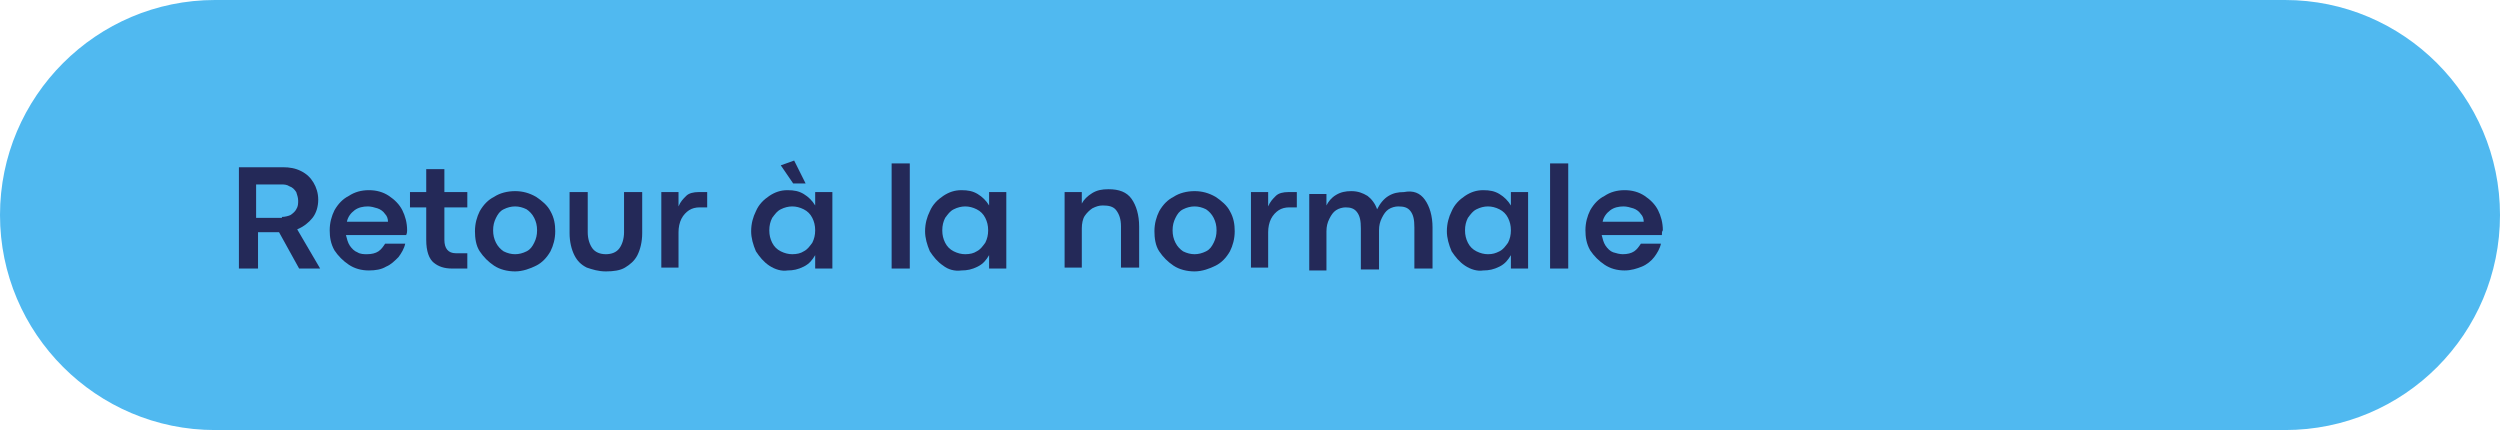 <?xml version="1.0" encoding="utf-8"?>
<!-- Generator: Adobe Illustrator 27.5.0, SVG Export Plug-In . SVG Version: 6.00 Build 0)  -->
<svg version="1.1" id="Calque_1" xmlns="http://www.w3.org/2000/svg" xmlns:xlink="http://www.w3.org/1999/xlink" x="0px" y="0px"
	 viewBox="0 0 261.6 45" style="enable-background:new 0 0 261.6 45;" xml:space="preserve">
<style type="text/css">
	.st0{fill:#00A596;}
	.st1{fill:#242958;}
	.st2{fill:#FCBA00;}
	.st3{fill:#F42A5F;}
	.st4{fill:#C8B4FF;}
	.st5{fill:#50B9F0;}
	.st6{fill:#E67D00;}
</style>
<g>
	<path class="st5" d="M239.1,45H22.5C10.1,45,0,34.9,0,22.5v0C0,10.1,10.1,0,22.5,0l216.6,0c12.4,0,22.5,10.1,22.5,22.5v0
		C261.6,34.9,251.6,45,239.1,45z"/>
	<g>
		<path class="st1" d="M25,28.1V17.5h4.6c0.7,0,1.3,0.1,1.9,0.4c0.6,0.3,1,0.7,1.3,1.2c0.3,0.5,0.5,1.1,0.5,1.8
			c0,0.7-0.2,1.4-0.6,1.9s-0.9,0.9-1.6,1.2l2.4,4.1h-2.2l-2.1-3.8c-0.1,0-0.2,0-0.4,0h-1.8v3.8H25z M29.5,22.7
			c0.3,0,0.7-0.1,0.9-0.2c0.3-0.2,0.5-0.4,0.6-0.6c0.2-0.3,0.2-0.6,0.2-0.9c0-0.3-0.1-0.6-0.2-0.9c-0.2-0.3-0.4-0.5-0.7-0.6
			c-0.3-0.2-0.6-0.2-0.9-0.2h-2.6v3.5H29.5z"/>
		<path class="st1" d="M42.5,24.6h-6.3c0.1,0.4,0.2,0.8,0.4,1.1s0.5,0.6,0.8,0.7c0.3,0.2,0.7,0.2,1,0.2c0.5,0,0.9-0.1,1.2-0.3
			c0.3-0.2,0.5-0.5,0.7-0.8h2.1c-0.1,0.5-0.4,1-0.7,1.4c-0.4,0.4-0.8,0.8-1.3,1c-0.5,0.3-1.1,0.4-1.8,0.4c-0.8,0-1.5-0.2-2.1-0.6
			c-0.6-0.4-1.1-0.9-1.5-1.5c-0.4-0.7-0.5-1.4-0.5-2.1c0-0.8,0.2-1.5,0.5-2.1c0.4-0.7,0.9-1.2,1.5-1.5c0.6-0.4,1.3-0.6,2.1-0.6
			c0.8,0,1.5,0.2,2.1,0.6c0.6,0.4,1.1,0.9,1.4,1.5c0.3,0.6,0.5,1.3,0.5,2.1C42.6,24.2,42.6,24.4,42.5,24.6z M40.6,23.2
			c0-0.3-0.1-0.6-0.3-0.8c-0.2-0.3-0.5-0.5-0.8-0.6c-0.3-0.1-0.7-0.2-1-0.2c-0.5,0-1,0.1-1.4,0.4c-0.4,0.3-0.7,0.7-0.8,1.2H40.6z"/>
		<path class="st1" d="M47.3,28.1c-0.8,0-1.4-0.2-1.9-0.6c-0.5-0.4-0.8-1.2-0.8-2.4v-3.4h-1.7v-1.6h1.7v-2.4l1.9,0v2.4h2.4v1.6h-2.4
			v3.4c0,0.9,0.4,1.4,1.2,1.4h1.2v1.6H47.3z"/>
		<path class="st1" d="M51.7,27.8c-0.6-0.4-1.1-0.9-1.5-1.5c-0.4-0.6-0.5-1.4-0.5-2.1c0-0.8,0.2-1.5,0.5-2.1
			c0.4-0.7,0.9-1.2,1.5-1.5c0.6-0.4,1.4-0.6,2.2-0.6c0.8,0,1.5,0.2,2.2,0.6c0.6,0.4,1.2,0.9,1.5,1.5c0.4,0.7,0.5,1.4,0.5,2.1
			c0,0.8-0.2,1.5-0.5,2.1c-0.4,0.7-0.9,1.2-1.5,1.5s-1.4,0.6-2.2,0.6C53.1,28.4,52.3,28.2,51.7,27.8z M55.1,26.3
			c0.4-0.2,0.6-0.5,0.8-0.9c0.2-0.4,0.3-0.8,0.3-1.3c0-0.5-0.1-0.9-0.3-1.3c-0.2-0.4-0.5-0.7-0.8-0.9c-0.4-0.2-0.8-0.3-1.2-0.3
			c-0.4,0-0.8,0.1-1.2,0.3c-0.4,0.2-0.6,0.5-0.8,0.9c-0.2,0.4-0.3,0.8-0.3,1.3c0,0.5,0.1,0.9,0.3,1.3c0.2,0.4,0.5,0.7,0.8,0.9
			c0.4,0.2,0.8,0.3,1.2,0.3C54.3,26.6,54.7,26.5,55.1,26.3z"/>
		<path class="st1" d="M61.4,28c-0.6-0.3-1-0.7-1.3-1.3c-0.3-0.6-0.5-1.4-0.5-2.3v-4.3h1.9v4.2c0,0.7,0.2,1.3,0.5,1.7
			c0.3,0.4,0.8,0.6,1.4,0.6s1.1-0.2,1.4-0.6c0.3-0.4,0.5-1,0.5-1.7v-4.2h1.9v4.3c0,0.9-0.2,1.7-0.5,2.3c-0.3,0.6-0.8,1-1.3,1.3
			s-1.2,0.4-2,0.4C62.6,28.4,62,28.2,61.4,28z"/>
		<path class="st1" d="M69.2,28.1v-8H71v1.5c0.2-0.5,0.5-0.8,0.8-1.1s0.8-0.4,1.3-0.4H74v1.6h-0.8c-0.4,0-0.8,0.1-1.1,0.3
			c-0.3,0.2-0.6,0.5-0.8,0.9c-0.2,0.4-0.3,0.9-0.3,1.4v3.7H69.2z"/>
		<path class="st1" d="M80.5,27.8c-0.6-0.4-1-0.9-1.4-1.5c-0.3-0.7-0.5-1.4-0.5-2.1c0-0.8,0.2-1.5,0.5-2.1c0.3-0.7,0.8-1.2,1.4-1.6
			c0.6-0.4,1.2-0.6,1.9-0.6c0.7,0,1.2,0.1,1.7,0.4c0.5,0.3,0.9,0.7,1.2,1.2v-1.4h1.8v8h-1.8v-1.4c-0.3,0.5-0.6,0.9-1.2,1.2
			s-1.1,0.4-1.7,0.4C81.8,28.4,81.1,28.2,80.5,27.8z M84.1,26.3c0.4-0.2,0.6-0.5,0.9-0.9c0.2-0.4,0.3-0.8,0.3-1.3
			c0-0.5-0.1-0.9-0.3-1.3s-0.5-0.7-0.9-0.9c-0.4-0.2-0.8-0.3-1.2-0.3c-0.4,0-0.8,0.1-1.2,0.3s-0.6,0.5-0.9,0.9
			c-0.2,0.4-0.3,0.8-0.3,1.3c0,0.5,0.1,0.9,0.3,1.3c0.2,0.4,0.5,0.7,0.9,0.9c0.4,0.2,0.8,0.3,1.2,0.3C83.4,26.6,83.8,26.5,84.1,26.3
			z M84.3,19.2h-1.3l-1.3-1.9l1.4-0.5L84.3,19.2z"/>
		<path class="st1" d="M95.2,28.1h-1.9v-11h1.9V28.1z"/>
		<path class="st1" d="M98.7,27.8c-0.6-0.4-1-0.9-1.4-1.5c-0.3-0.7-0.5-1.4-0.5-2.1c0-0.8,0.2-1.5,0.5-2.1c0.3-0.7,0.8-1.2,1.4-1.6
			c0.6-0.4,1.2-0.6,1.9-0.6c0.7,0,1.2,0.1,1.7,0.4c0.5,0.3,0.9,0.7,1.2,1.2v-1.4h1.8v8h-1.8v-1.4c-0.3,0.5-0.6,0.9-1.2,1.2
			s-1.1,0.4-1.7,0.4C99.9,28.4,99.2,28.2,98.7,27.8z M102.2,26.3c0.4-0.2,0.6-0.5,0.9-0.9c0.2-0.4,0.3-0.8,0.3-1.3
			c0-0.5-0.1-0.9-0.3-1.3s-0.5-0.7-0.9-0.9c-0.4-0.2-0.8-0.3-1.2-0.3c-0.4,0-0.8,0.1-1.2,0.3c-0.4,0.2-0.6,0.5-0.9,0.9
			c-0.2,0.4-0.3,0.8-0.3,1.3c0,0.5,0.1,0.9,0.3,1.3c0.2,0.4,0.5,0.7,0.9,0.9s0.8,0.3,1.2,0.3C101.5,26.6,101.9,26.5,102.2,26.3z"/>
		<path class="st1" d="M111.4,28.1v-8h1.8v1.2c0.2-0.4,0.6-0.8,1.1-1.1s1-0.4,1.7-0.4c1.1,0,1.9,0.3,2.4,1c0.5,0.7,0.8,1.7,0.8,2.9
			v4.3h-1.9v-4.3c0-0.8-0.2-1.3-0.5-1.7c-0.3-0.4-0.8-0.5-1.4-0.5c-0.4,0-0.7,0.1-1.1,0.3c-0.3,0.2-0.6,0.5-0.8,0.8
			s-0.3,0.8-0.3,1.3v4.1H111.4z"/>
		<path class="st1" d="M122.8,27.8c-0.6-0.4-1.1-0.9-1.5-1.5c-0.4-0.6-0.5-1.4-0.5-2.1c0-0.8,0.2-1.5,0.5-2.1
			c0.4-0.7,0.9-1.2,1.5-1.5c0.6-0.4,1.4-0.6,2.2-0.6c0.8,0,1.5,0.2,2.2,0.6c0.6,0.4,1.2,0.9,1.5,1.5c0.4,0.7,0.5,1.4,0.5,2.1
			c0,0.8-0.2,1.5-0.5,2.1c-0.4,0.7-0.9,1.2-1.5,1.5s-1.4,0.6-2.2,0.6C124.2,28.4,123.4,28.2,122.8,27.8z M126.2,26.3
			c0.4-0.2,0.6-0.5,0.8-0.9c0.2-0.4,0.3-0.8,0.3-1.3c0-0.5-0.1-0.9-0.3-1.3c-0.2-0.4-0.5-0.7-0.8-0.9c-0.4-0.2-0.8-0.3-1.2-0.3
			c-0.4,0-0.8,0.1-1.2,0.3c-0.4,0.2-0.6,0.5-0.8,0.9c-0.2,0.4-0.3,0.8-0.3,1.3c0,0.5,0.1,0.9,0.3,1.3c0.2,0.4,0.5,0.7,0.8,0.9
			c0.4,0.2,0.8,0.3,1.2,0.3C125.4,26.6,125.8,26.5,126.2,26.3z"/>
		<path class="st1" d="M130.9,28.1v-8h1.8v1.5c0.2-0.5,0.5-0.8,0.8-1.1s0.8-0.4,1.3-0.4h0.9v1.6h-0.8c-0.4,0-0.8,0.1-1.1,0.3
			c-0.3,0.2-0.6,0.5-0.8,0.9c-0.2,0.4-0.3,0.9-0.3,1.4v3.7H130.9z"/>
		<path class="st1" d="M149.1,20.9c0.5,0.7,0.8,1.7,0.8,2.9v4.3H148v-4.3c0-0.8-0.1-1.3-0.4-1.7c-0.3-0.4-0.7-0.5-1.3-0.5
			c-0.3,0-0.7,0.1-1,0.3c-0.3,0.2-0.5,0.5-0.7,0.9c-0.2,0.4-0.3,0.8-0.3,1.3v4.1h-1.9v-4.3c0-0.8-0.1-1.3-0.4-1.7
			c-0.3-0.4-0.7-0.5-1.2-0.5c-0.3,0-0.7,0.1-1,0.3c-0.3,0.2-0.5,0.5-0.7,0.9c-0.2,0.4-0.3,0.8-0.3,1.3v4.1H137v-8h1.8l0,1.2
			c0.2-0.4,0.5-0.8,1-1.1c0.5-0.3,1-0.4,1.6-0.4c0.7,0,1.2,0.2,1.7,0.5c0.4,0.3,0.8,0.8,1,1.4c0.3-0.6,0.7-1.1,1.2-1.4
			c0.5-0.3,1-0.4,1.6-0.4C147.9,19.9,148.6,20.2,149.1,20.9z"/>
		<path class="st1" d="M153.3,27.8c-0.6-0.4-1-0.9-1.4-1.5c-0.3-0.7-0.5-1.4-0.5-2.1c0-0.8,0.2-1.5,0.5-2.1c0.3-0.7,0.8-1.2,1.4-1.6
			c0.6-0.4,1.2-0.6,1.9-0.6c0.7,0,1.2,0.1,1.7,0.4c0.5,0.3,0.9,0.7,1.2,1.2v-1.4h1.8v8h-1.8v-1.4c-0.3,0.5-0.6,0.9-1.2,1.2
			s-1.1,0.4-1.7,0.4C154.6,28.4,153.9,28.2,153.3,27.8z M156.9,26.3c0.4-0.2,0.6-0.5,0.9-0.9c0.2-0.4,0.3-0.8,0.3-1.3
			c0-0.5-0.1-0.9-0.3-1.3s-0.5-0.7-0.9-0.9c-0.4-0.2-0.8-0.3-1.2-0.3c-0.4,0-0.8,0.1-1.2,0.3s-0.6,0.5-0.9,0.9
			c-0.2,0.4-0.3,0.8-0.3,1.3c0,0.5,0.1,0.9,0.3,1.3c0.2,0.4,0.5,0.7,0.9,0.9s0.8,0.3,1.2,0.3C156.2,26.6,156.5,26.5,156.9,26.3z"/>
		<path class="st1" d="M164.1,28.1h-1.9v-11h1.9V28.1z"/>
		<path class="st1" d="M173.9,24.6h-6.3c0.1,0.4,0.2,0.8,0.4,1.1s0.5,0.6,0.8,0.7s0.7,0.2,1,0.2c0.5,0,0.9-0.1,1.2-0.3
			c0.3-0.2,0.5-0.5,0.7-0.8h2.1c-0.1,0.5-0.4,1-0.7,1.4s-0.8,0.8-1.3,1s-1.1,0.4-1.8,0.4c-0.8,0-1.5-0.2-2.1-0.6s-1.1-0.9-1.5-1.5
			c-0.4-0.7-0.5-1.4-0.5-2.1c0-0.8,0.2-1.5,0.5-2.1c0.4-0.7,0.9-1.2,1.5-1.5c0.6-0.4,1.3-0.6,2.1-0.6c0.8,0,1.5,0.2,2.1,0.6
			s1.1,0.9,1.4,1.5c0.3,0.6,0.5,1.3,0.5,2.1C173.9,24.2,173.9,24.4,173.9,24.6z M172,23.2c0-0.3-0.1-0.6-0.3-0.8
			c-0.2-0.3-0.5-0.5-0.8-0.6s-0.7-0.2-1-0.2c-0.5,0-1,0.1-1.4,0.4c-0.4,0.3-0.7,0.7-0.8,1.2H172z"/>
	</g>
</g>
</svg>
